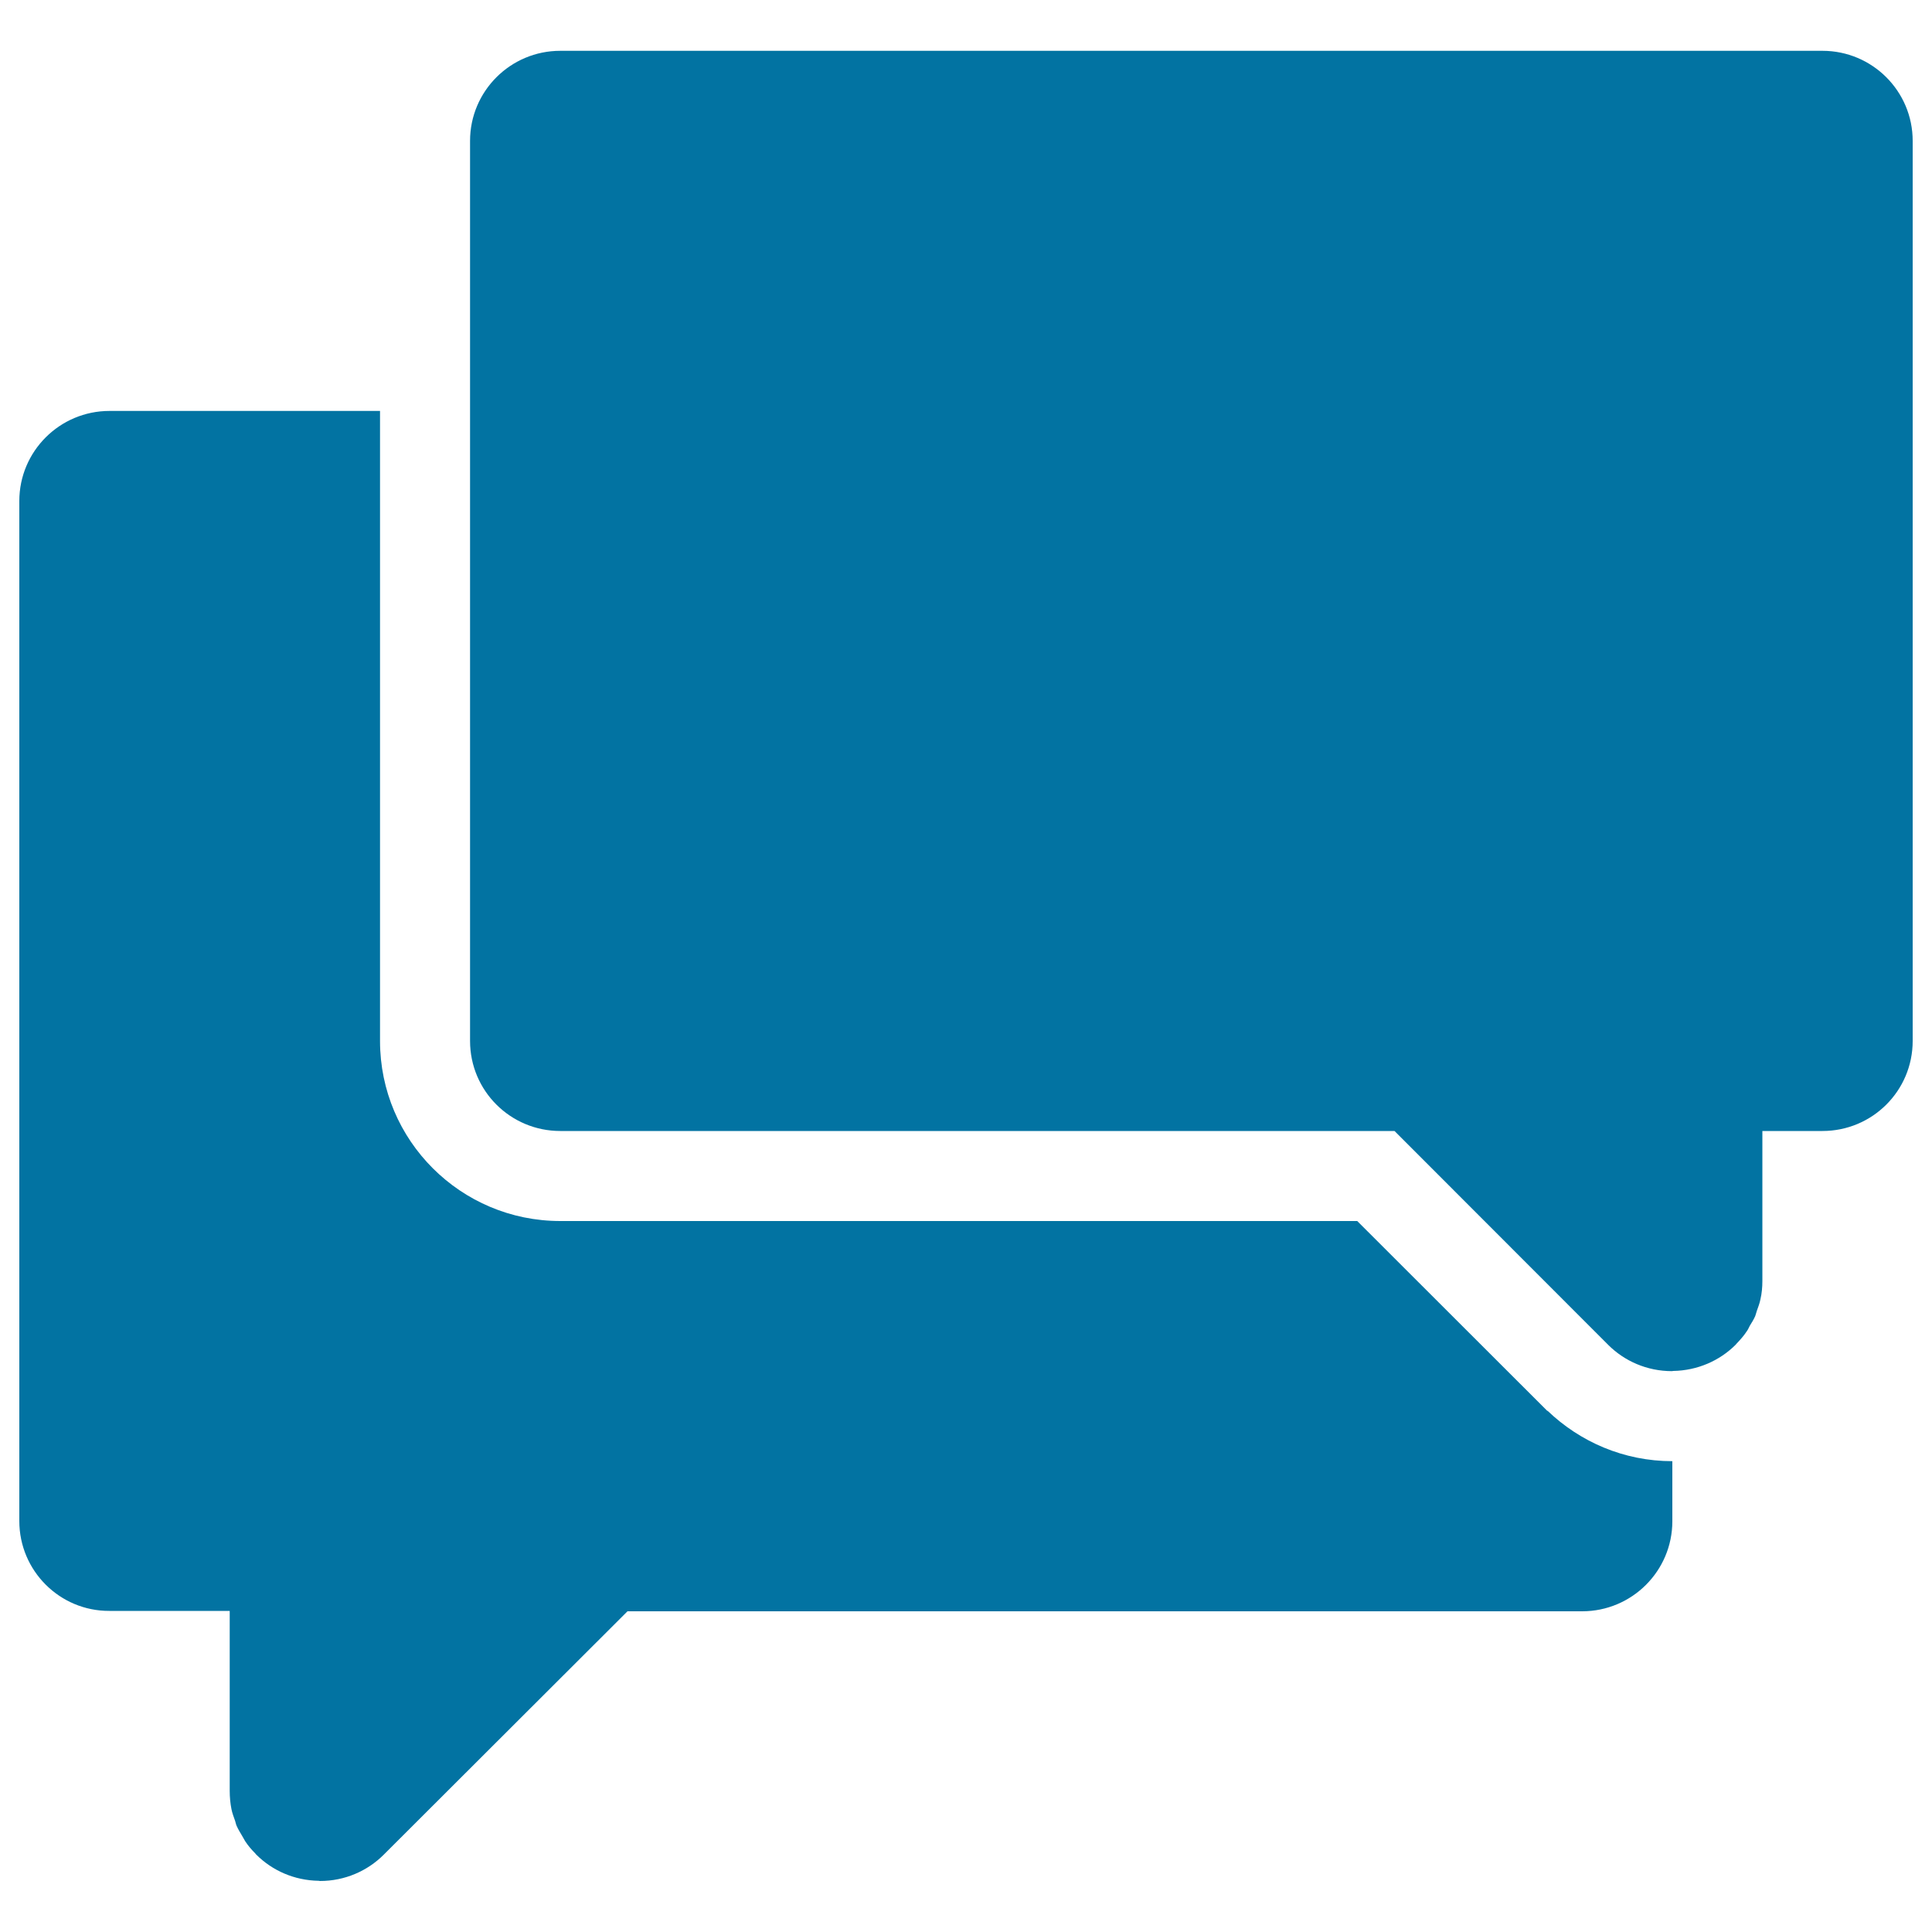 <svg xmlns="http://www.w3.org/2000/svg" viewBox="0 0 1000 1000" style="fill:#0273a2">
<title>Reply SVG icon</title>
<path d="M943.3,585.4h-14l0,0h-17.1v77.7l0,0c0,3.2-0.3,6.4-1,9.4c-0.4,2.1-1.2,4.1-1.9,6.1c-0.3,0.9-0.5,1.8-0.8,2.6c-0.8,1.8-1.8,3.4-2.8,5c-0.5,0.9-0.9,2-1.6,2.9c-1.5,2.3-3.3,4.3-5.2,6.3c-0.2,0.2-0.3,0.4-0.5,0.6c-8.3,8.3-19.8,13.4-32.4,13.6c-0.2,0-0.4,0.1-0.6,0.1l0,0l0,0c-12.9,0-24.6-5.2-33-13.6L721.8,585.4h-5.6l0,0l-426.2,0c-25.8,0-46.7-20.8-46.7-46.6l0-465.9c0-25.7,20.9-46.6,46.7-46.6h653.3c25.8,0,46.7,20.9,46.7,46.6v465.9C990,564.6,969.1,585.4,943.3,585.4z M702.5,632l98.4,98.3l0.1-0.1c16.8,16.1,39.5,26.1,64.6,26.1v31.1c0,25.7-20.9,46.6-46.7,46.6l0,0l-328.2,0l0,0H383.3l0,0h-46.7l0,0h-11.8L198.6,960c-8.4,8.4-20.1,13.6-33,13.6l0,0l0,0c-0.2,0-0.4-0.1-0.6-0.1c-12.7-0.2-24.1-5.3-32.4-13.6c-0.2-0.2-0.3-0.4-0.5-0.6c-1.9-1.9-3.7-4-5.2-6.3c-0.6-0.9-1-1.9-1.6-2.8c-1-1.7-2-3.3-2.8-5.1c-0.4-0.8-0.5-1.8-0.8-2.6c-0.7-2-1.5-4-1.9-6.1c-0.6-3-0.9-6.2-0.9-9.4l0,0v-93.2h-7.8l0,0H56.6C30.9,833.9,10,813,10,787.3l0-528v0c0-25.7,20.9-46.6,46.7-46.6h140v326.1c0,51.5,41.8,93.2,93.3,93.2H702.5z"/>
</svg>